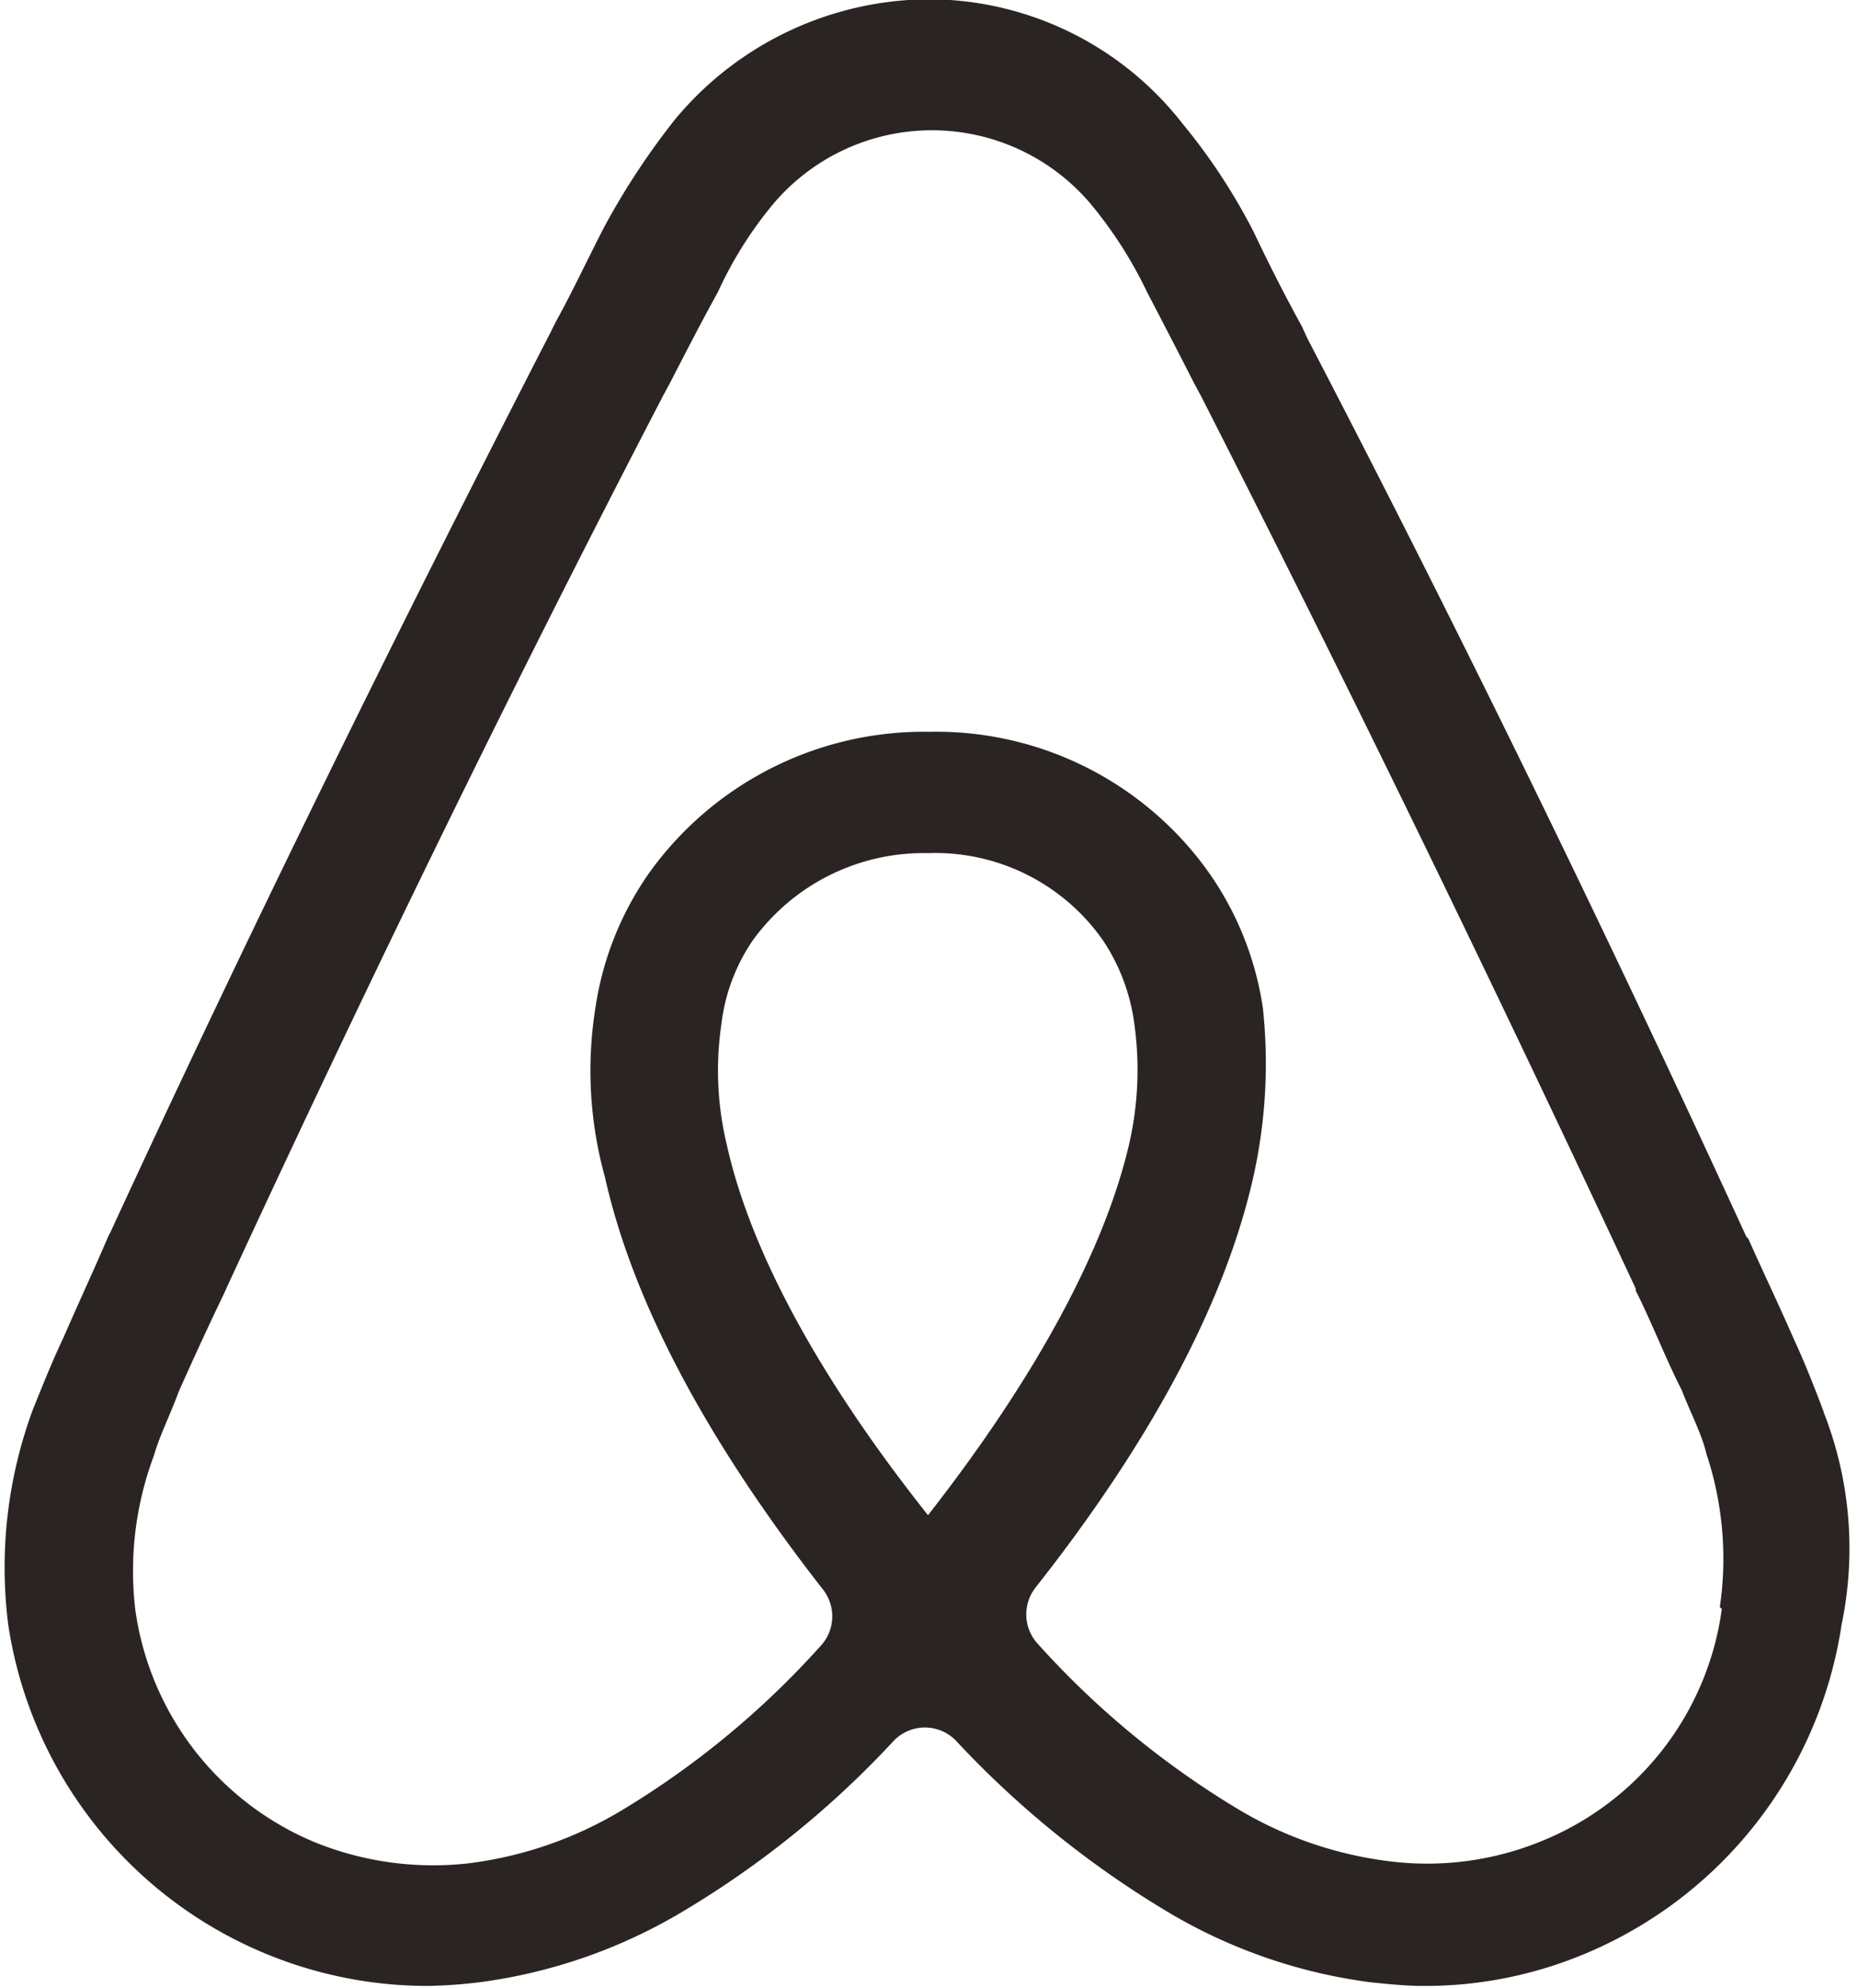 <?xml version="1.0" encoding="UTF-8" standalone="no"?><svg xmlns="http://www.w3.org/2000/svg" xmlns:xlink="http://www.w3.org/1999/xlink" data-name="Layer 1" fill="#000000" height="80.1" preserveAspectRatio="xMidYMid meet" version="1" viewBox="-0.2 -0.0 74.9 80.1" width="74.9" zoomAndPan="magnify"><g id="change1_1"><path d="M205.93,321.67c-.38-1-.77-2-1.19-2.9-.62-1.42-1.27-2.77-1.85-4.08l-.08-.08c-5.51-12-11.45-24.21-17.69-36.19l-.23-.5c-.66-1.2-1.31-2.47-1.93-3.78a24.07,24.07,0,0,0-2.89-4.4,13,13,0,0,0-10.18-5,13.39,13.39,0,0,0-10.25,4.82,29.55,29.55,0,0,0-2.89,4.39c-.66,1.28-1.27,2.59-1.93,3.78l-.23.46c-6.17,12-12.18,24.21-17.73,36.24l-.08.15c-.54,1.27-1.19,2.66-1.81,4.09-.42.88-.81,1.85-1.23,2.89a18.35,18.35,0,0,0-1,8.67,17.11,17.11,0,0,0,16.93,14.57,20.15,20.15,0,0,0,2.08-.15,21.4,21.4,0,0,0,8-2.74,38.41,38.41,0,0,0,8.7-7,1.74,1.74,0,0,1,2.49,0,39.07,39.07,0,0,0,8.7,7,21.33,21.33,0,0,0,8,2.74c.66.07,1.47.15,2.12.15a16.67,16.67,0,0,0,6.48-1.27,17.13,17.13,0,0,0,10.41-13.3,15,15,0,0,0-.74-8.59Zm-36.11,4.16c-4.32-5.44-7.13-10.56-8.1-14.88a12.8,12.8,0,0,1-.23-4.9,7.54,7.54,0,0,1,1.27-3.39,8.5,8.5,0,0,1,7.06-3.51,8.25,8.25,0,0,1,7.05,3.51,7.91,7.91,0,0,1,1.27,3.39,13.37,13.37,0,0,1-.23,4.9c-1,4.24-3.78,9.37-8.09,14.88Zm32,3.78a11.8,11.8,0,0,1-7.28,9.36,12.17,12.17,0,0,1-6.09.81,15.56,15.56,0,0,1-6.09-2.08,35.27,35.27,0,0,1-8.1-6.67,1.75,1.75,0,0,1-.1-2.29c4.73-6,7.65-11.56,8.77-16.52a21,21,0,0,0,.39-6.82,12.7,12.7,0,0,0-2.16-5.44,13.48,13.48,0,0,0-11.29-5.7,13.63,13.63,0,0,0-11.3,5.7,12.7,12.7,0,0,0-2.16,5.44,16.05,16.05,0,0,0,.39,6.82c1.12,5,4.08,10.58,8.79,16.61a1.75,1.75,0,0,1-.11,2.28,35.06,35.06,0,0,1-8.1,6.67,15.78,15.78,0,0,1-6.09,2.08,12.72,12.72,0,0,1-6.09-.81,11.93,11.93,0,0,1-7.33-9.37,13.25,13.25,0,0,1,.74-6.24c.23-.81.65-1.62,1-2.58.57-1.28,1.19-2.63,1.85-4l.07-.16c5.52-11.95,11.45-24.13,17.62-36l.27-.5c.62-1.2,1.27-2.47,1.93-3.66a15.8,15.8,0,0,1,2.23-3.55,8.38,8.38,0,0,1,12.8,0,17.08,17.08,0,0,1,2.27,3.55c.62,1.19,1.28,2.46,1.89,3.66l.27.5c6.09,11.95,12,24.13,17.54,36v.08c.66,1.31,1.2,2.73,1.85,4,.39,1,.81,1.77,1,2.58a13.4,13.4,0,0,1,.54,6.17Z" fill="#2a2523" transform="translate(-132.61 -264.77)"/></g></svg>
